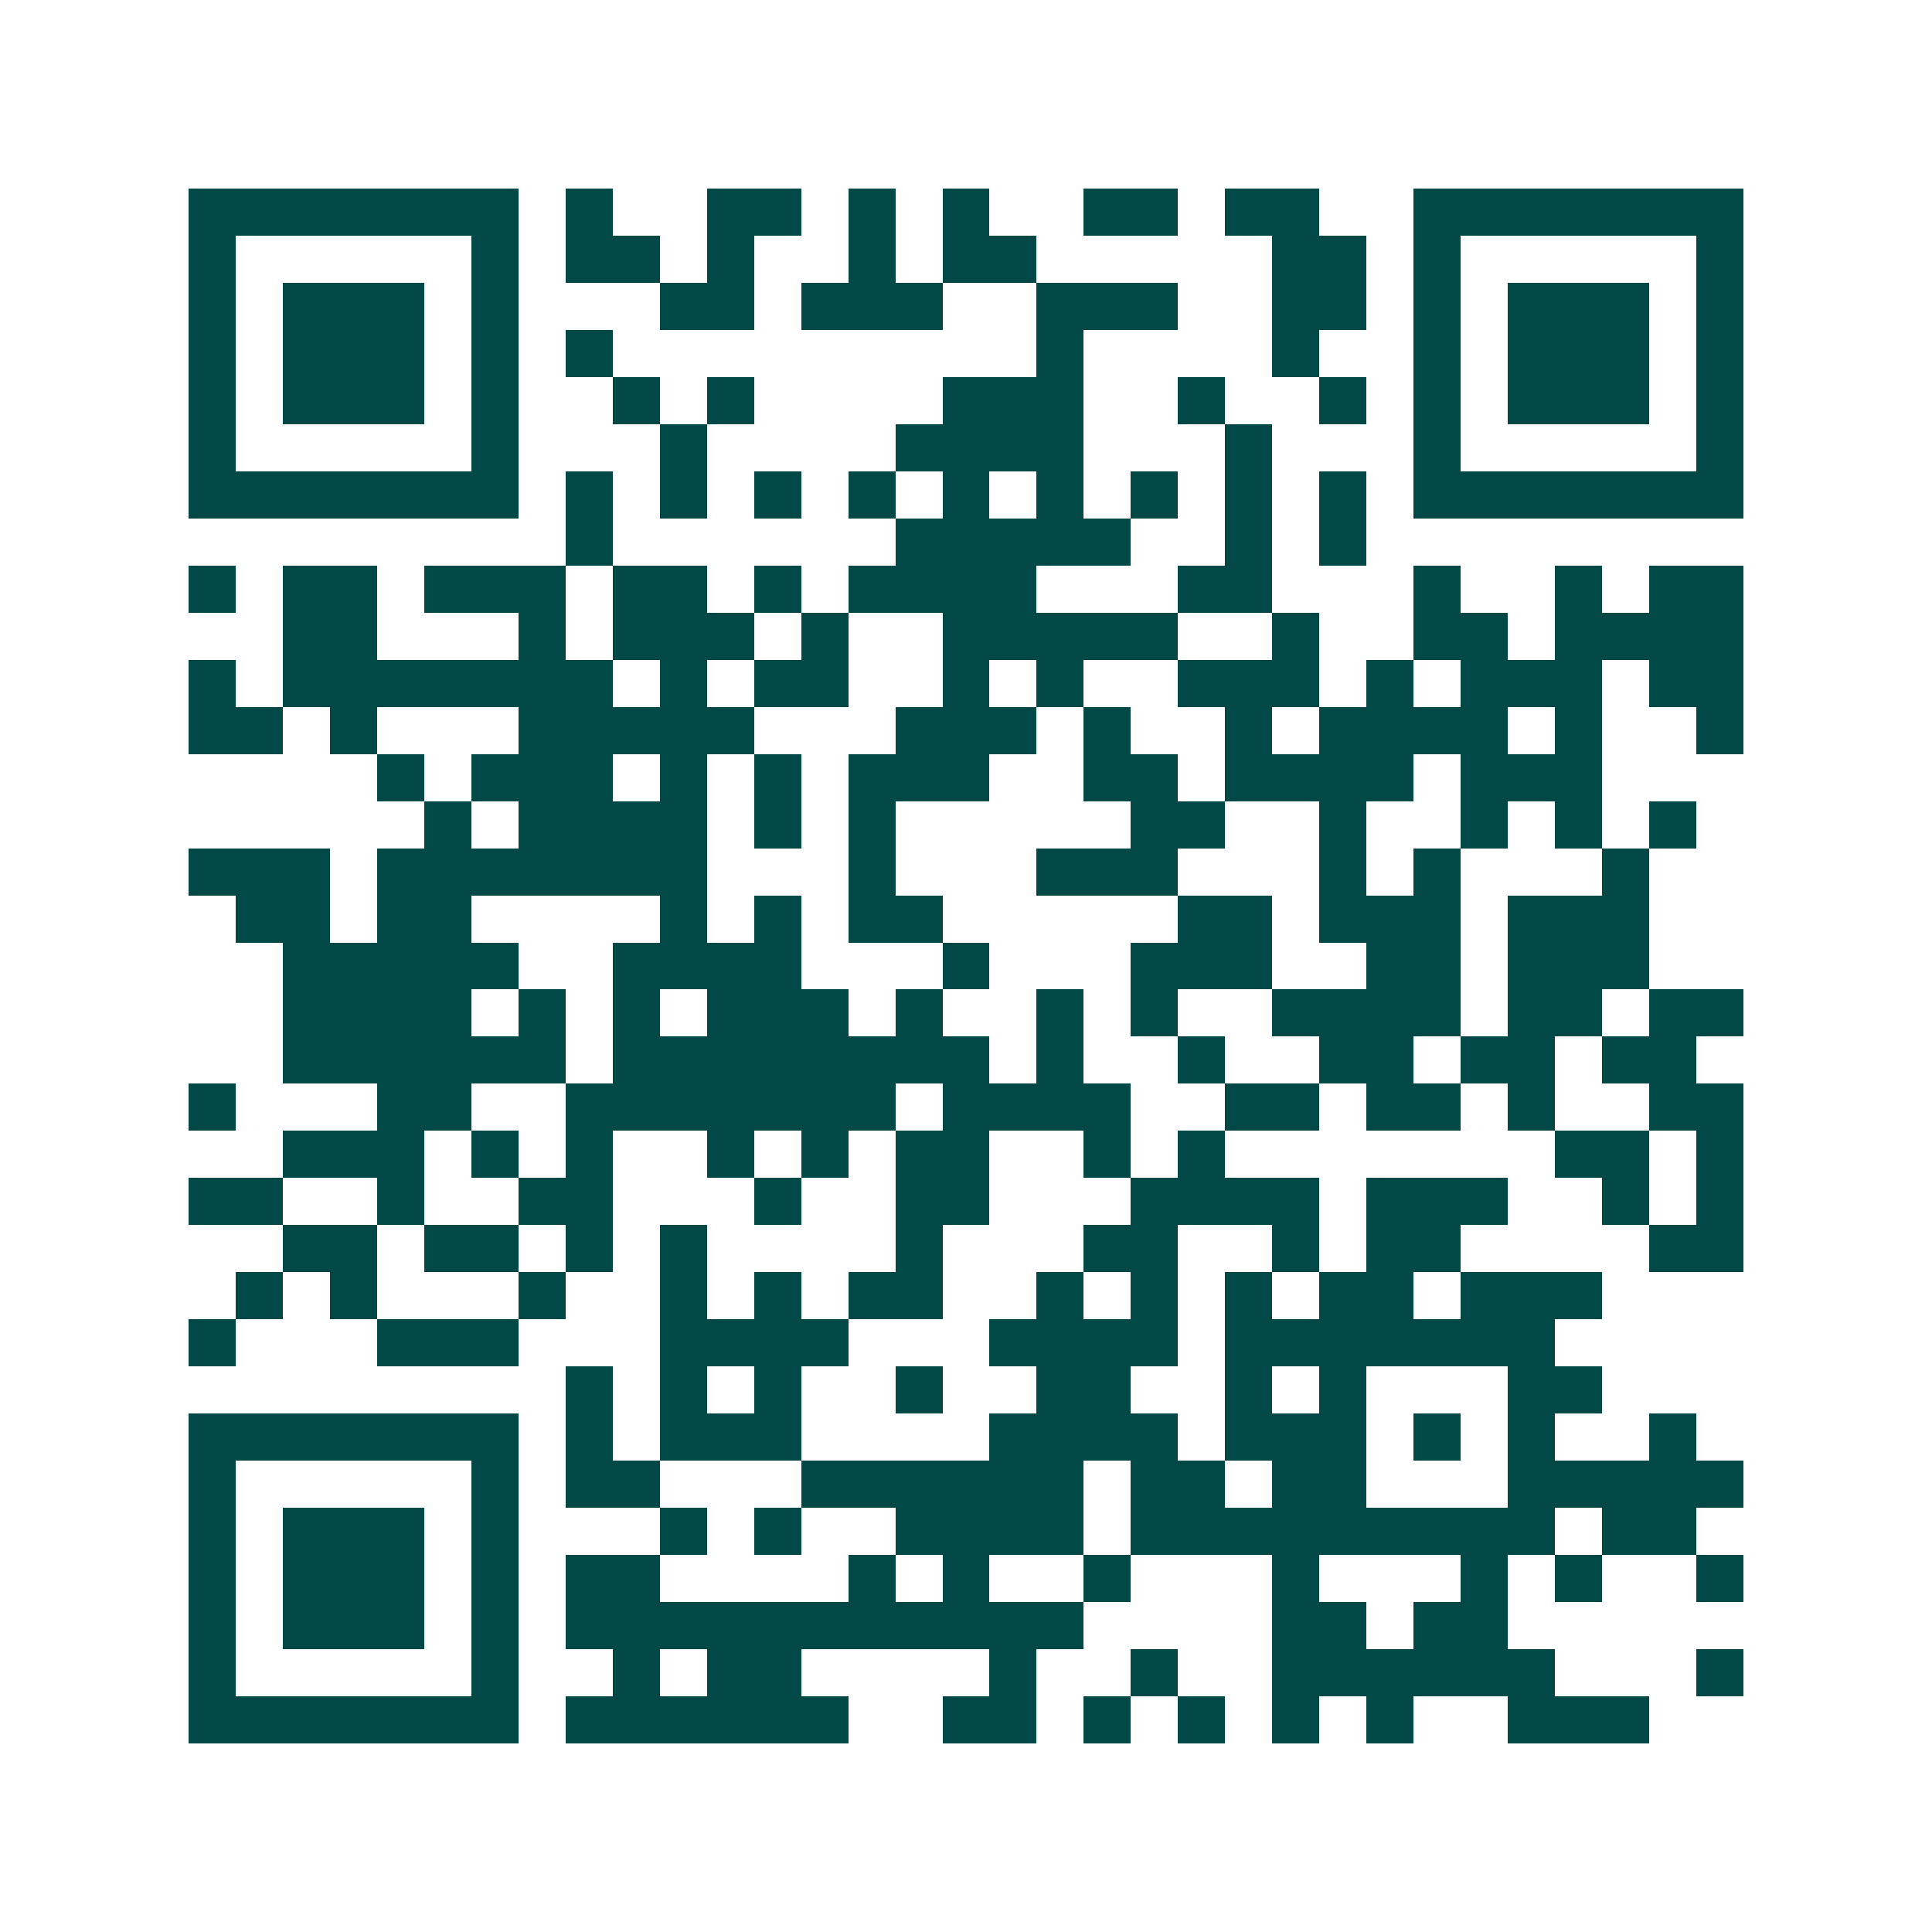 <svg xmlns="http://www.w3.org/2000/svg" width="200" height="200" viewBox="0 0 41 41" shape-rendering="crispEdges"><path fill="#ffffff" d="M0 0h41v41H0z"/><path stroke="#014847" d="M4 4.5h7m1 0h1m2 0h2m1 0h1m1 0h1m2 0h2m1 0h2m2 0h7M4 5.5h1m5 0h1m1 0h2m1 0h1m2 0h1m1 0h2m5 0h2m1 0h1m5 0h1M4 6.5h1m1 0h3m1 0h1m3 0h2m1 0h3m2 0h3m2 0h2m1 0h1m1 0h3m1 0h1M4 7.5h1m1 0h3m1 0h1m1 0h1m9 0h1m4 0h1m2 0h1m1 0h3m1 0h1M4 8.5h1m1 0h3m1 0h1m2 0h1m1 0h1m4 0h3m2 0h1m2 0h1m1 0h1m1 0h3m1 0h1M4 9.5h1m5 0h1m3 0h1m4 0h4m3 0h1m3 0h1m5 0h1M4 10.5h7m1 0h1m1 0h1m1 0h1m1 0h1m1 0h1m1 0h1m1 0h1m1 0h1m1 0h1m1 0h7M12 11.5h1m6 0h5m2 0h1m1 0h1M4 12.5h1m1 0h2m1 0h3m1 0h2m1 0h1m1 0h4m3 0h2m3 0h1m2 0h1m1 0h2M6 13.5h2m3 0h1m1 0h3m1 0h1m2 0h5m2 0h1m2 0h2m1 0h4M4 14.5h1m1 0h7m1 0h1m1 0h2m2 0h1m1 0h1m2 0h3m1 0h1m1 0h3m1 0h2M4 15.5h2m1 0h1m3 0h5m3 0h3m1 0h1m2 0h1m1 0h4m1 0h1m2 0h1M8 16.5h1m1 0h3m1 0h1m1 0h1m1 0h3m2 0h2m1 0h4m1 0h3M9 17.5h1m1 0h4m1 0h1m1 0h1m5 0h2m2 0h1m2 0h1m1 0h1m1 0h1M4 18.5h3m1 0h7m3 0h1m3 0h3m3 0h1m1 0h1m3 0h1M5 19.5h2m1 0h2m4 0h1m1 0h1m1 0h2m5 0h2m1 0h3m1 0h3M6 20.5h5m2 0h4m3 0h1m3 0h3m2 0h2m1 0h3M6 21.5h4m1 0h1m1 0h1m1 0h3m1 0h1m2 0h1m1 0h1m2 0h4m1 0h2m1 0h2M6 22.5h6m1 0h8m1 0h1m2 0h1m2 0h2m1 0h2m1 0h2M4 23.5h1m3 0h2m2 0h7m1 0h4m2 0h2m1 0h2m1 0h1m2 0h2M6 24.5h3m1 0h1m1 0h1m2 0h1m1 0h1m1 0h2m2 0h1m1 0h1m7 0h2m1 0h1M4 25.5h2m2 0h1m2 0h2m3 0h1m2 0h2m3 0h4m1 0h3m2 0h1m1 0h1M6 26.5h2m1 0h2m1 0h1m1 0h1m4 0h1m3 0h2m2 0h1m1 0h2m4 0h2M5 27.5h1m1 0h1m3 0h1m2 0h1m1 0h1m1 0h2m2 0h1m1 0h1m1 0h1m1 0h2m1 0h3M4 28.5h1m3 0h3m3 0h4m3 0h4m1 0h7M12 29.5h1m1 0h1m1 0h1m2 0h1m2 0h2m2 0h1m1 0h1m3 0h2M4 30.5h7m1 0h1m1 0h3m4 0h4m1 0h3m1 0h1m1 0h1m2 0h1M4 31.5h1m5 0h1m1 0h2m3 0h6m1 0h2m1 0h2m3 0h5M4 32.5h1m1 0h3m1 0h1m3 0h1m1 0h1m2 0h4m1 0h9m1 0h2M4 33.5h1m1 0h3m1 0h1m1 0h2m4 0h1m1 0h1m2 0h1m3 0h1m3 0h1m1 0h1m2 0h1M4 34.5h1m1 0h3m1 0h1m1 0h11m4 0h2m1 0h2M4 35.5h1m5 0h1m2 0h1m1 0h2m4 0h1m2 0h1m2 0h6m3 0h1M4 36.5h7m1 0h6m2 0h2m1 0h1m1 0h1m1 0h1m1 0h1m2 0h3"/></svg>
